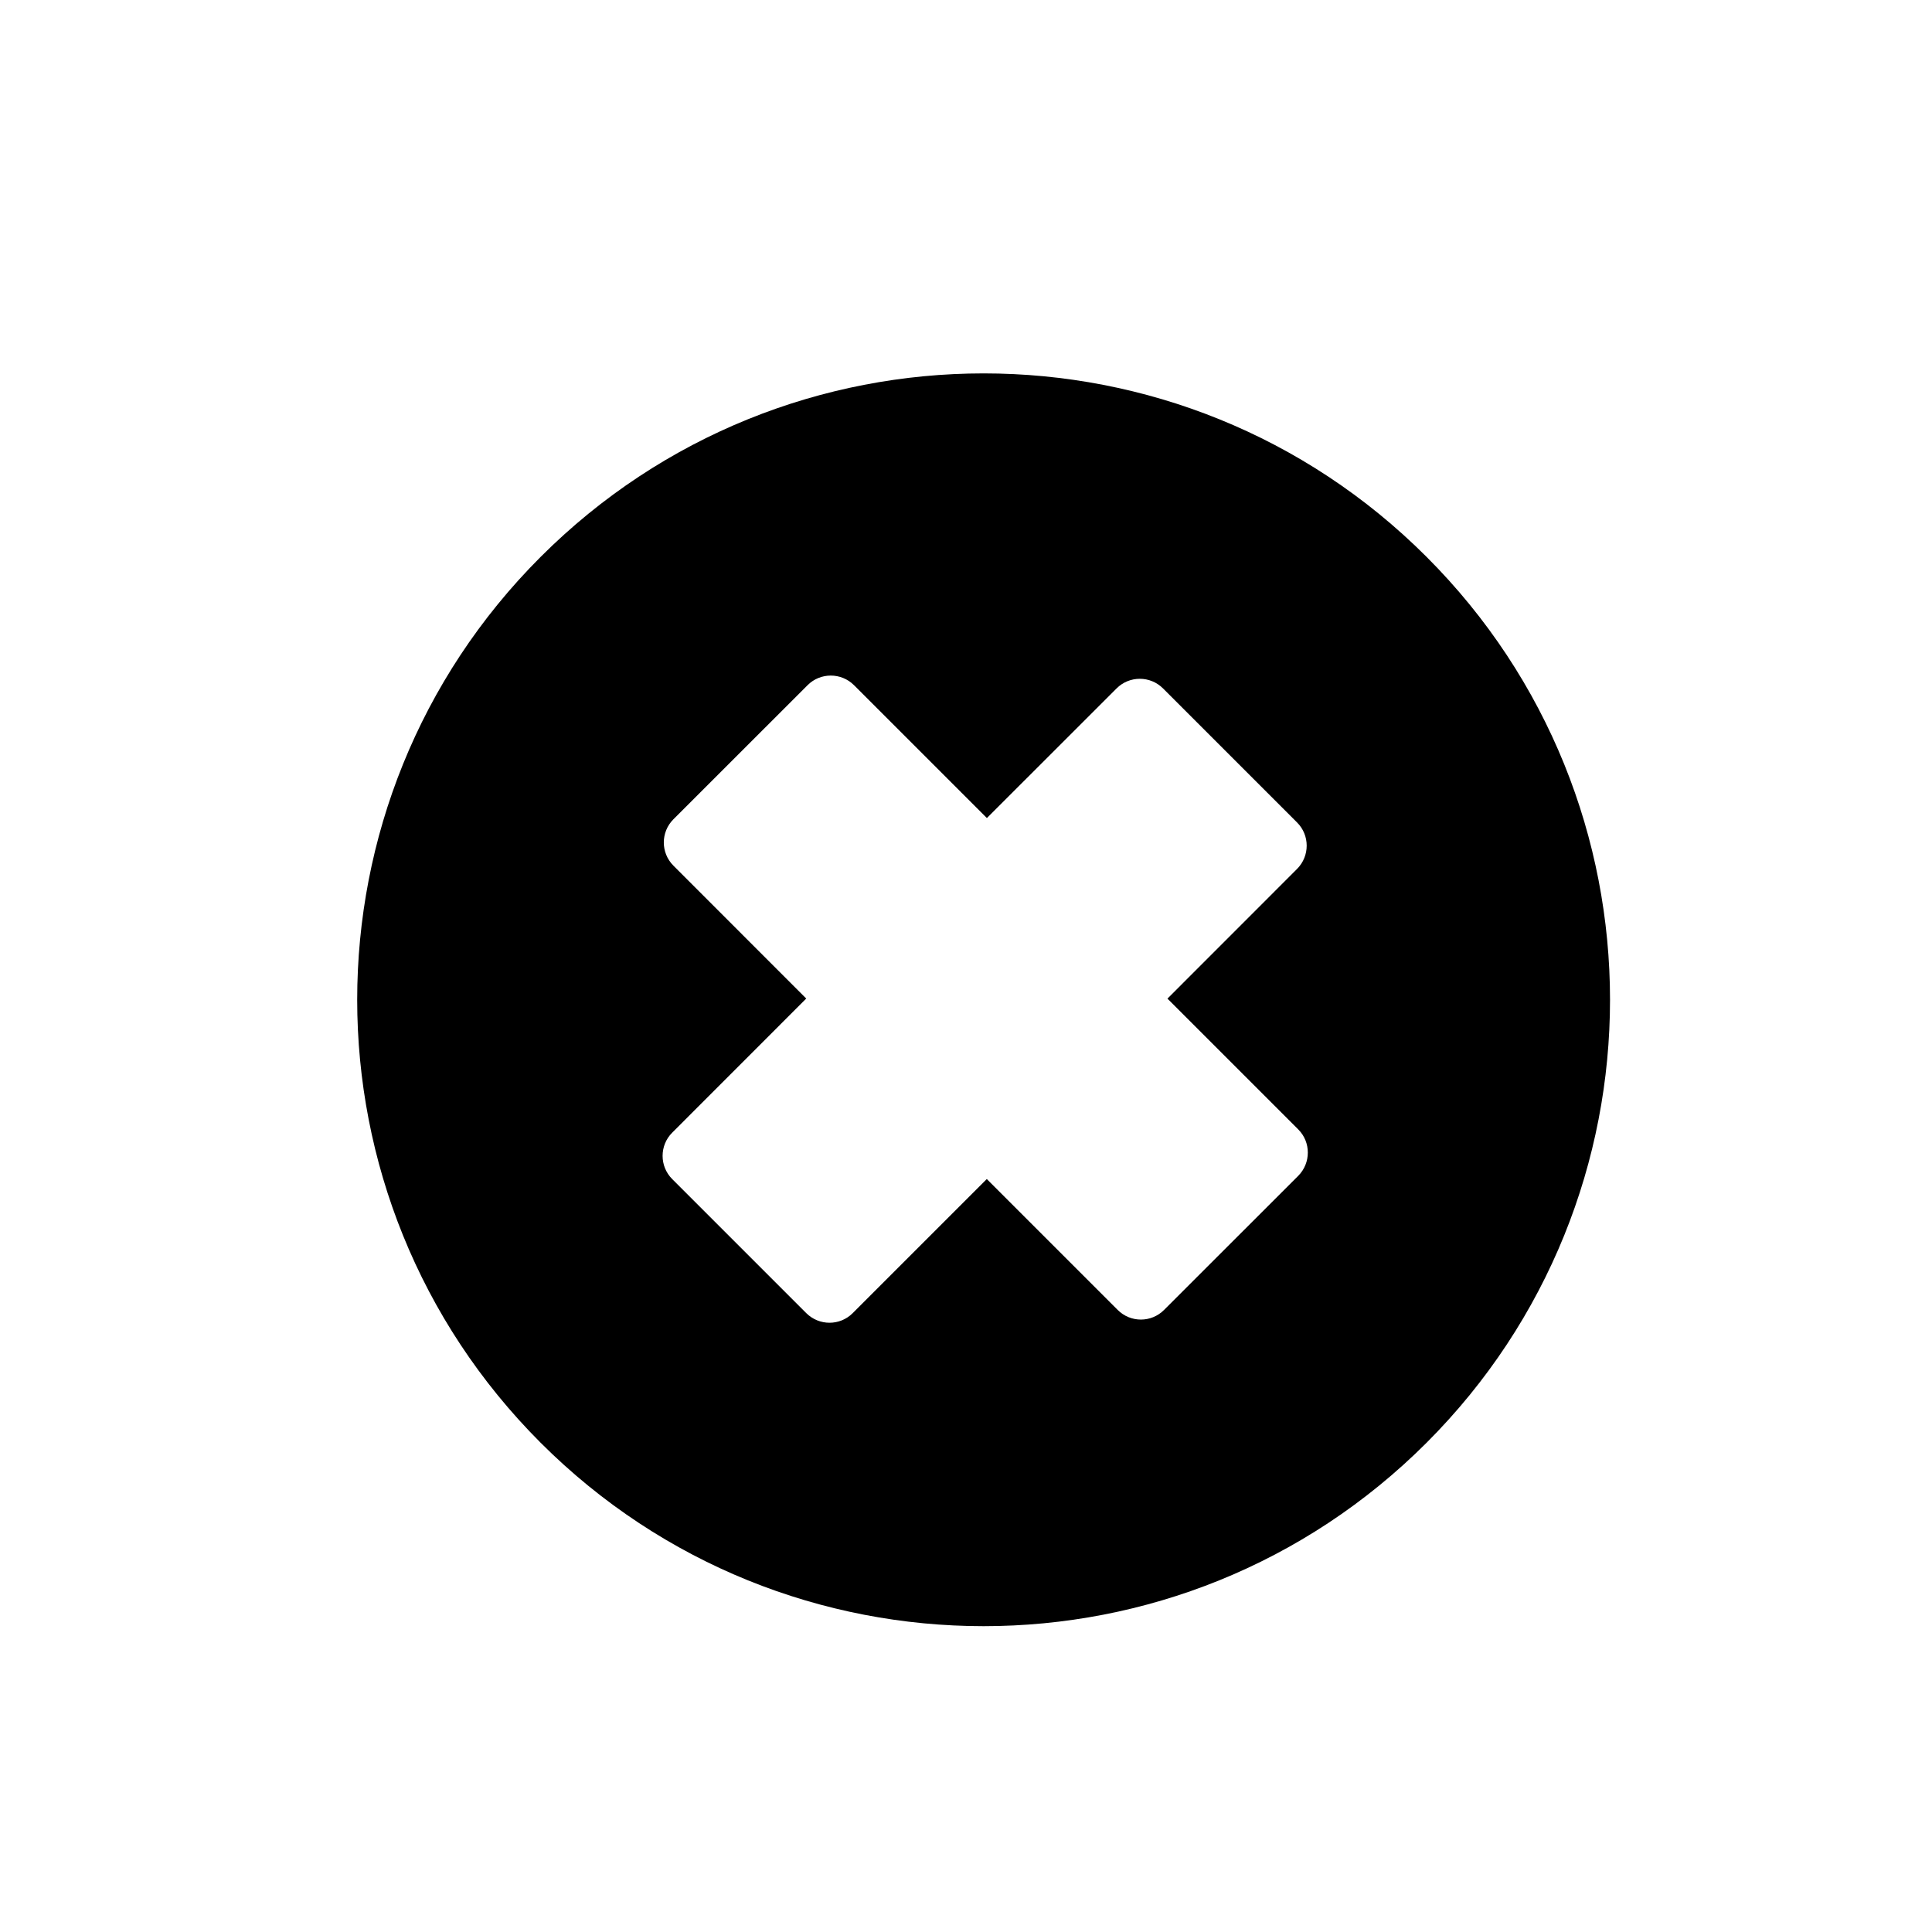 <?xml version="1.0" encoding="utf-8"?>
<!-- Generator: Adobe Illustrator 15.0.0, SVG Export Plug-In . SVG Version: 6.00 Build 0)  -->
<!DOCTYPE svg PUBLIC "-//W3C//DTD SVG 1.1//EN" "http://www.w3.org/Graphics/SVG/1.1/DTD/svg11.dtd">
<svg version="1.1" id="Layer_1" xmlns="http://www.w3.org/2000/svg" xmlns:xlink="http://www.w3.org/1999/xlink" x="0px" y="0px"
	 width="26px" height="26px" viewBox="0 0 26 26" enable-background="new 0 0 26 26" xml:space="preserve">
<path d="M19.198,7.494c-3.292-3.292-8.629-3.292-11.922,0c-3.292,3.292-3.292,8.629,0,11.922c3.292,3.291,8.63,3.291,11.922,0
	C22.49,16.123,22.49,10.786,19.198,7.494z M17.471,15.824l-1.805,1.804c-0.173,0.174-0.452,0.173-0.624,0.001l-1.762-1.762
	l-1.805,1.805c-0.172,0.172-0.452,0.172-0.625-0.001l-1.804-1.804c-0.172-0.172-0.172-0.452,0-0.624l1.804-1.805L9.063,11.65
	c-0.173-0.173-0.173-0.452,0-0.625l1.805-1.804c0.171-0.172,0.452-0.173,0.625,0l1.788,1.788l1.746-1.745
	c0.172-0.172,0.452-0.172,0.624,0l1.804,1.804c0.173,0.172,0.173,0.452,0.001,0.625l-1.745,1.746l1.761,1.761
	C17.643,15.371,17.643,15.651,17.471,15.824z"/>
</svg>
